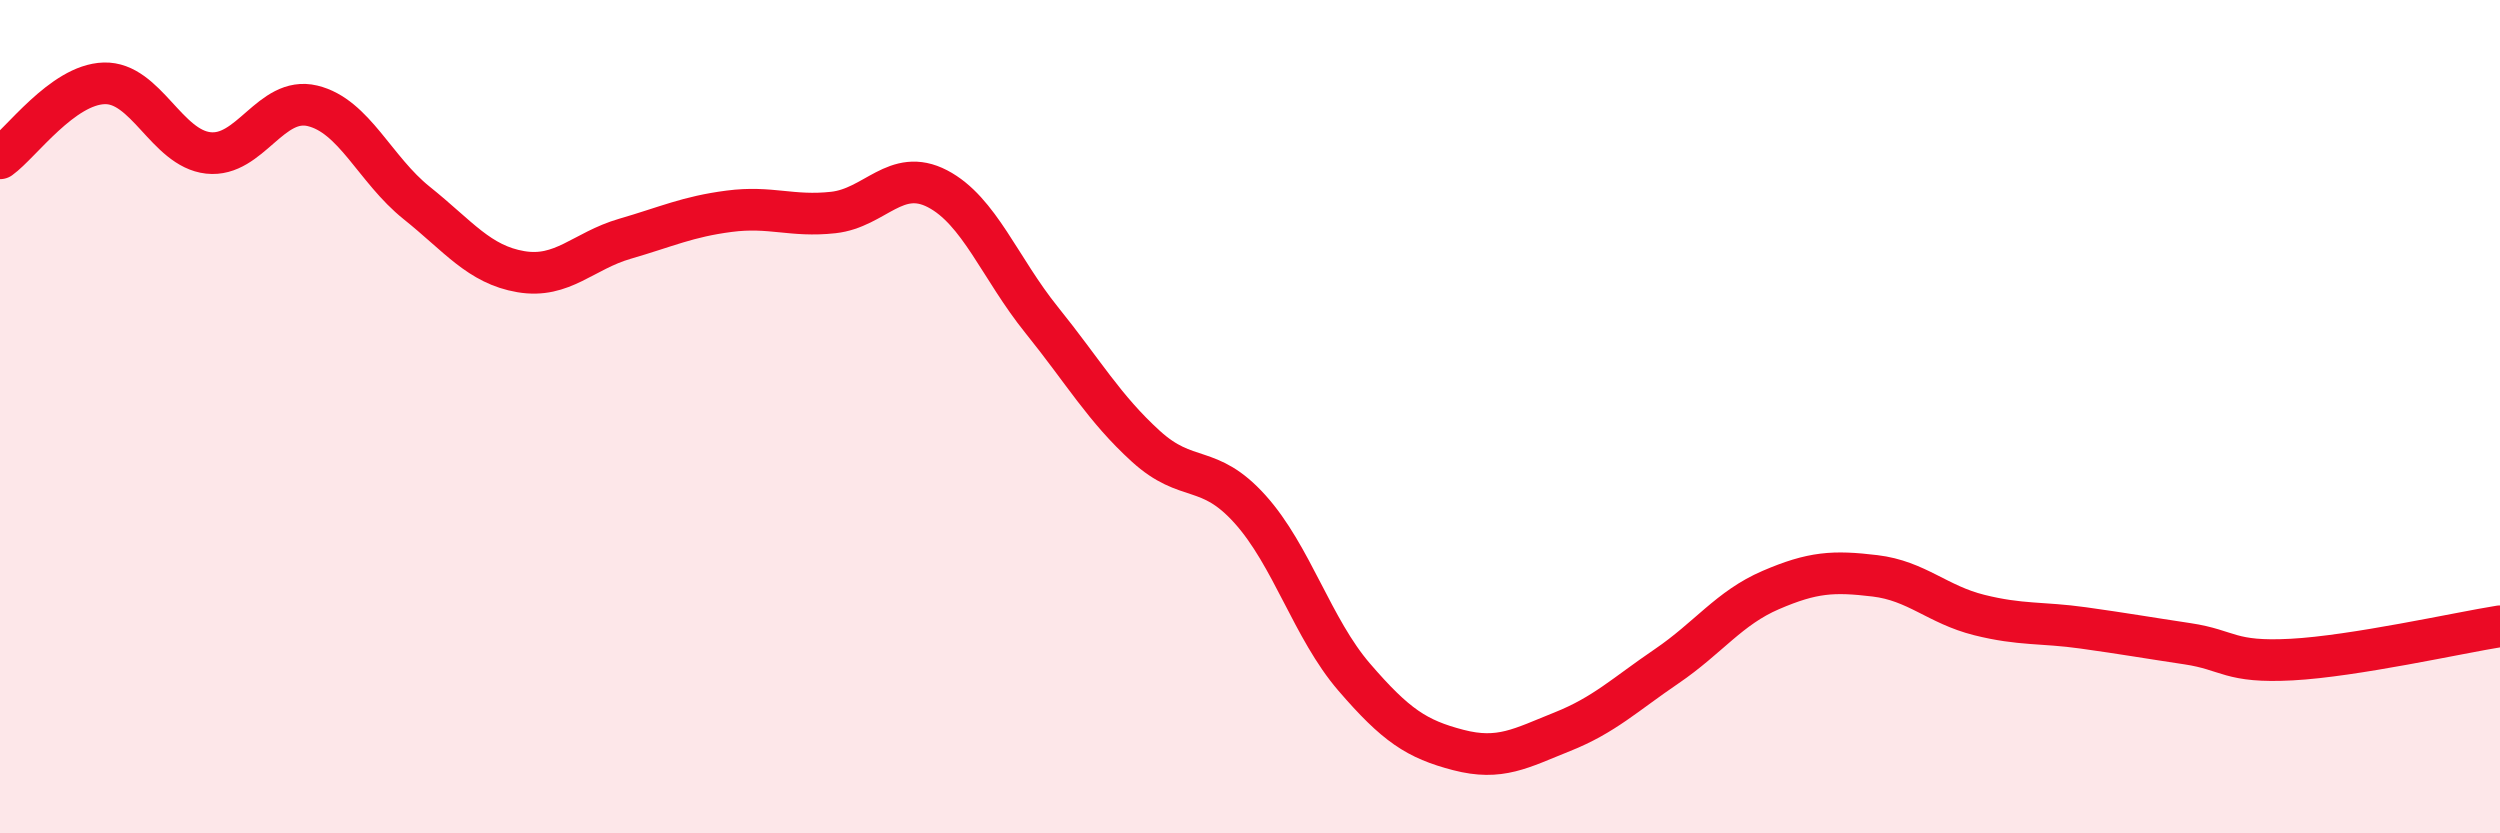 
    <svg width="60" height="20" viewBox="0 0 60 20" xmlns="http://www.w3.org/2000/svg">
      <path
        d="M 0,3.8 C 0.5,3.44 1.5,2.03 2.5,2 C 3.5,1.97 4,3.56 5,3.67 C 6,3.78 6.5,2.3 7.5,2.54 C 8.5,2.78 9,4.07 10,4.87 C 11,5.67 11.5,6.35 12.5,6.52 C 13.5,6.69 14,6.02 15,5.73 C 16,5.44 16.5,5.2 17.5,5.07 C 18.5,4.94 19,5.21 20,5.1 C 21,4.99 21.5,4.01 22.5,4.53 C 23.5,5.05 24,6.44 25,7.68 C 26,8.92 26.5,9.8 27.5,10.71 C 28.5,11.62 29,11.11 30,12.22 C 31,13.33 31.5,15.09 32.5,16.25 C 33.5,17.41 34,17.74 35,18 C 36,18.26 36.5,17.96 37.5,17.56 C 38.5,17.16 39,16.67 40,15.99 C 41,15.31 41.5,14.59 42.5,14.16 C 43.5,13.73 44,13.7 45,13.82 C 46,13.94 46.5,14.51 47.5,14.76 C 48.5,15.01 49,14.93 50,15.07 C 51,15.21 51.5,15.3 52.5,15.45 C 53.5,15.6 53.5,15.91 55,15.83 C 56.5,15.75 59,15.19 60,15.03L60 20L0 20Z"
        fill="#EB0A25"
        opacity="0.1"
        stroke-linecap="round"
        stroke-linejoin="round"
      />
      <path
        d="M 0,3.8 C 0.5,3.44 1.5,2.03 2.5,2 C 3.5,1.97 4,3.56 5,3.67 C 6,3.78 6.5,2.3 7.5,2.54 C 8.5,2.78 9,4.07 10,4.87 C 11,5.67 11.5,6.35 12.5,6.52 C 13.5,6.69 14,6.02 15,5.73 C 16,5.44 16.5,5.2 17.5,5.07 C 18.5,4.94 19,5.21 20,5.1 C 21,4.99 21.5,4.01 22.5,4.53 C 23.5,5.05 24,6.44 25,7.68 C 26,8.92 26.5,9.8 27.5,10.71 C 28.5,11.62 29,11.11 30,12.22 C 31,13.33 31.5,15.09 32.5,16.25 C 33.5,17.41 34,17.74 35,18 C 36,18.26 36.5,17.96 37.5,17.56 C 38.5,17.16 39,16.67 40,15.99 C 41,15.31 41.5,14.59 42.5,14.16 C 43.5,13.73 44,13.7 45,13.82 C 46,13.94 46.5,14.51 47.5,14.76 C 48.5,15.01 49,14.93 50,15.07 C 51,15.21 51.5,15.3 52.5,15.45 C 53.5,15.6 53.5,15.91 55,15.83 C 56.5,15.75 59,15.19 60,15.03"
        stroke="#EB0A25"
        stroke-width="1"
        fill="none"
        stroke-linecap="round"
        stroke-linejoin="round"
      />
    </svg>
  